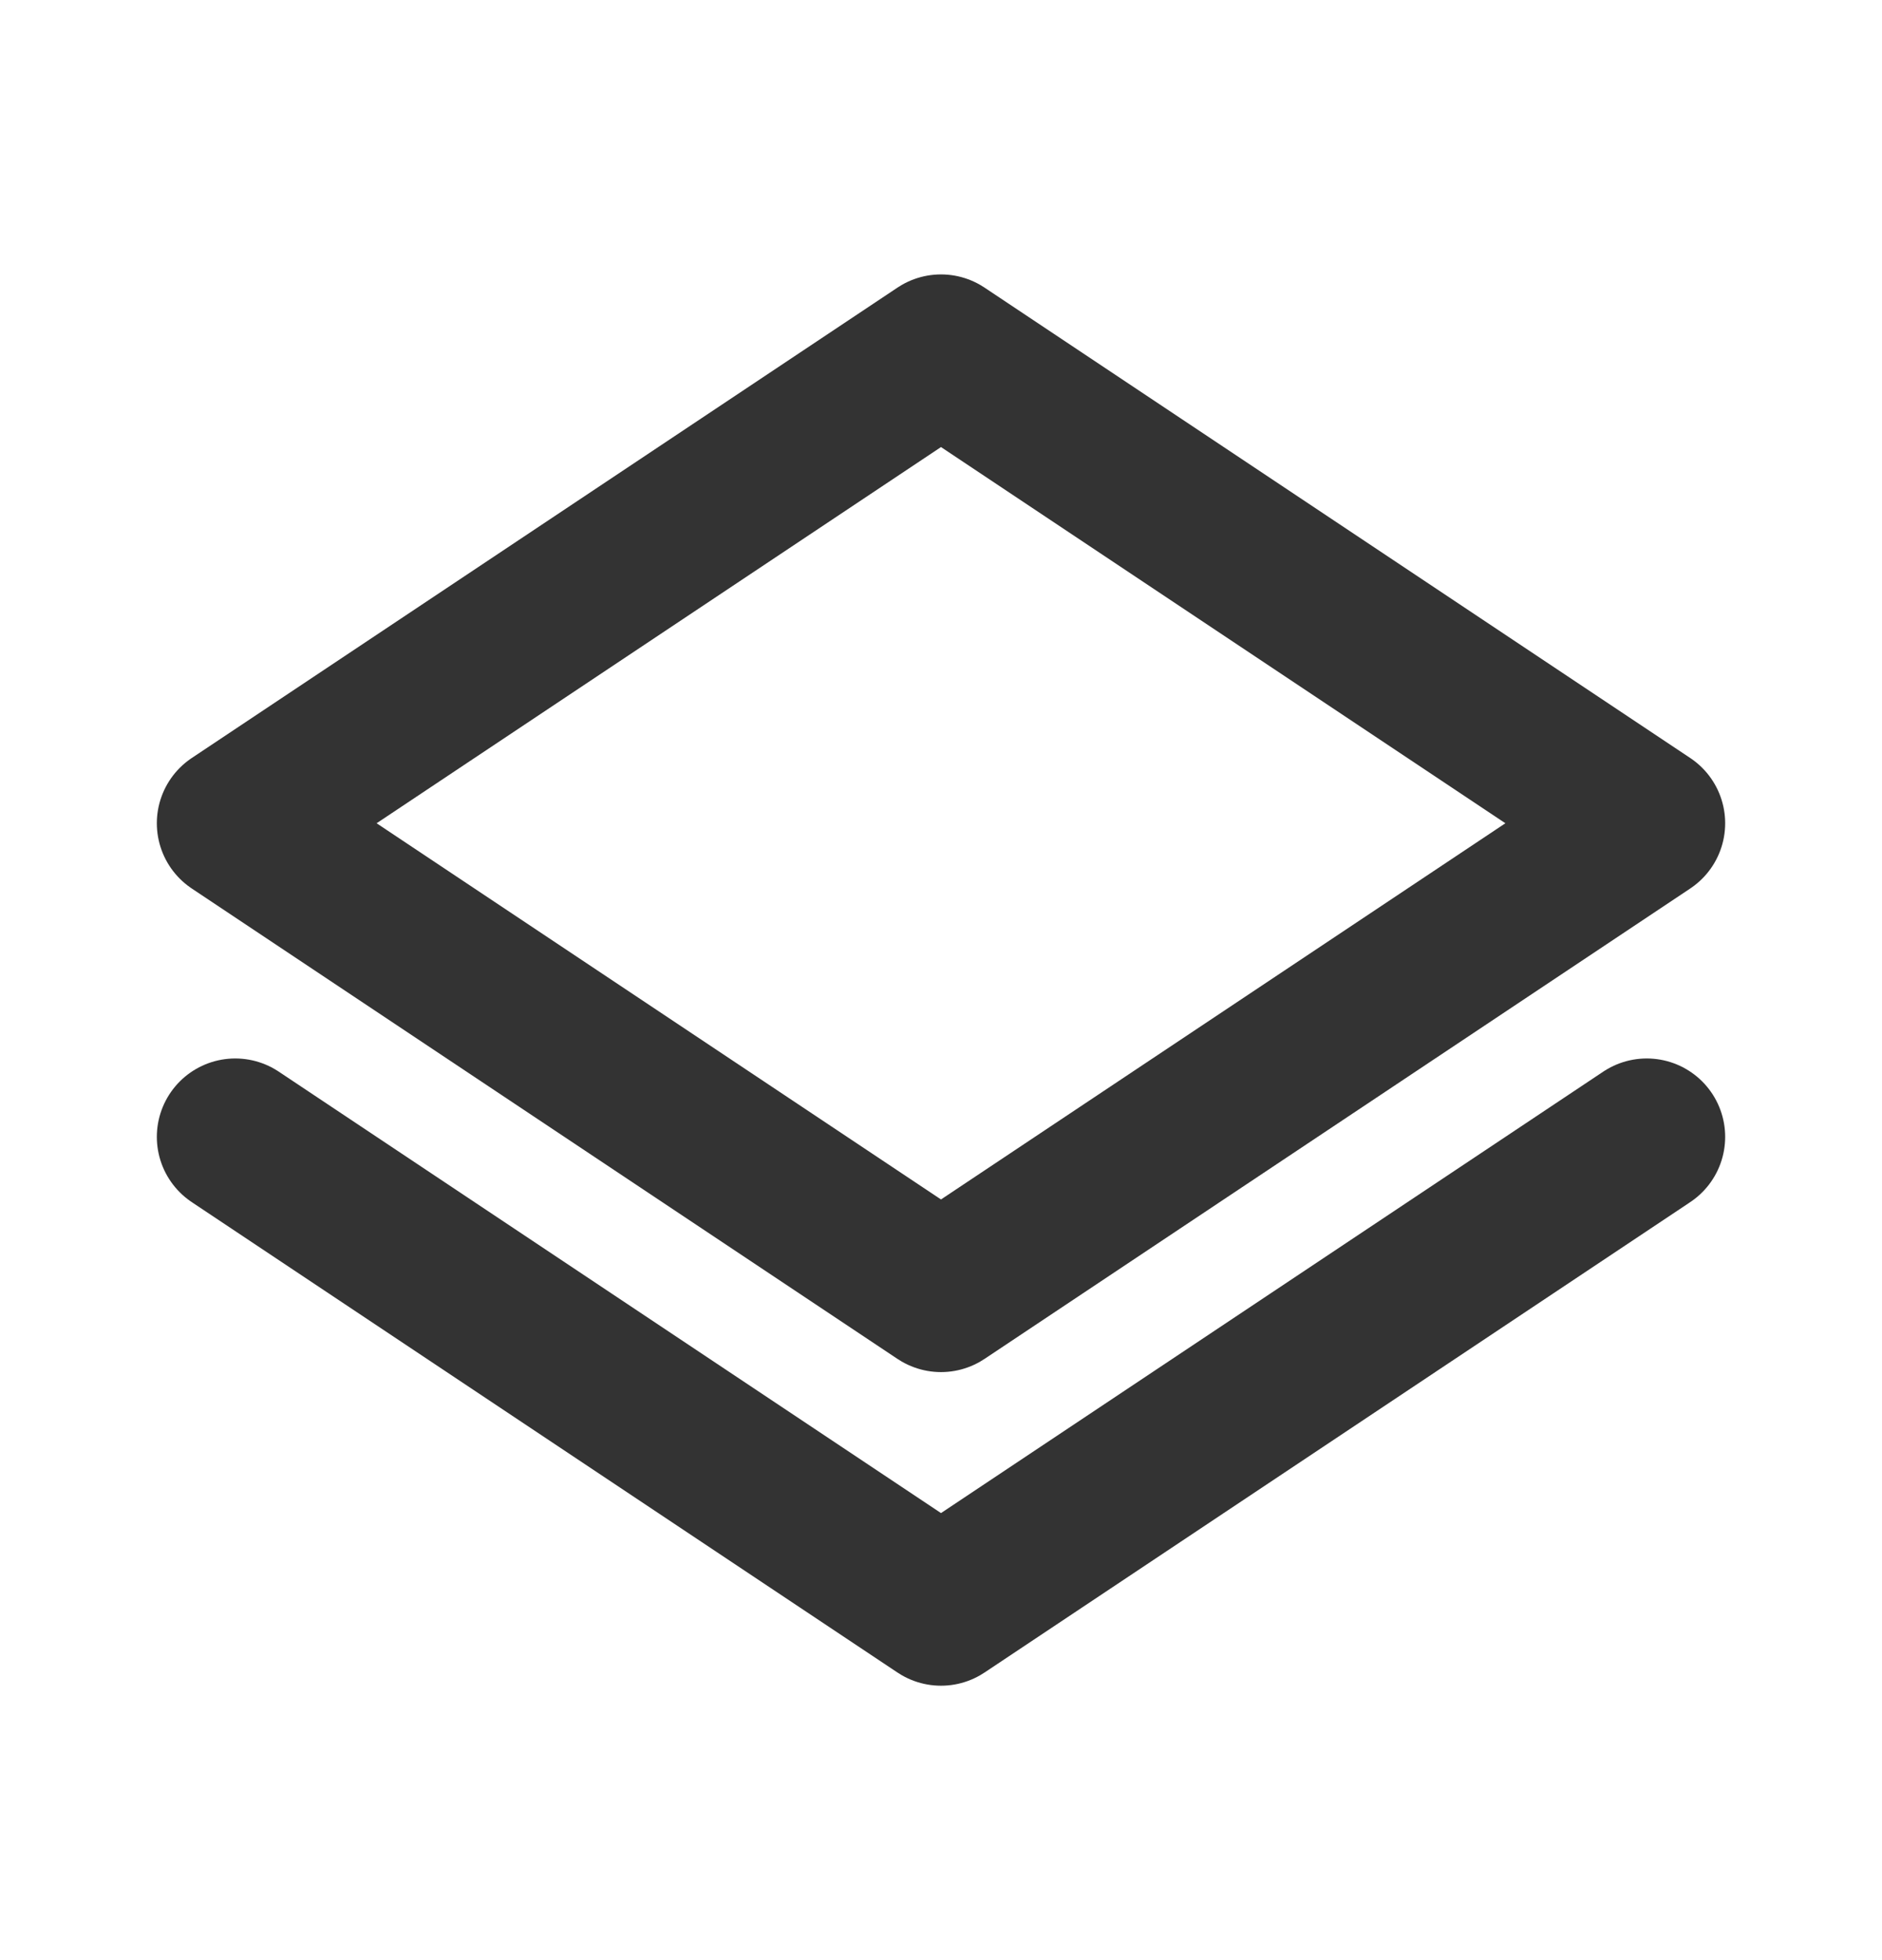 <svg width="24" height="25" viewBox="0 0 24 25" fill="none" xmlns="http://www.w3.org/2000/svg">
<path d="M21 14.5L12 20.5L3 14.5M21 10.5L12 16.5L3 10.5L12 4.5L21 10.5Z" stroke="#333333" stroke-width="2" stroke-linecap="round" stroke-linejoin="round"/>
</svg>

